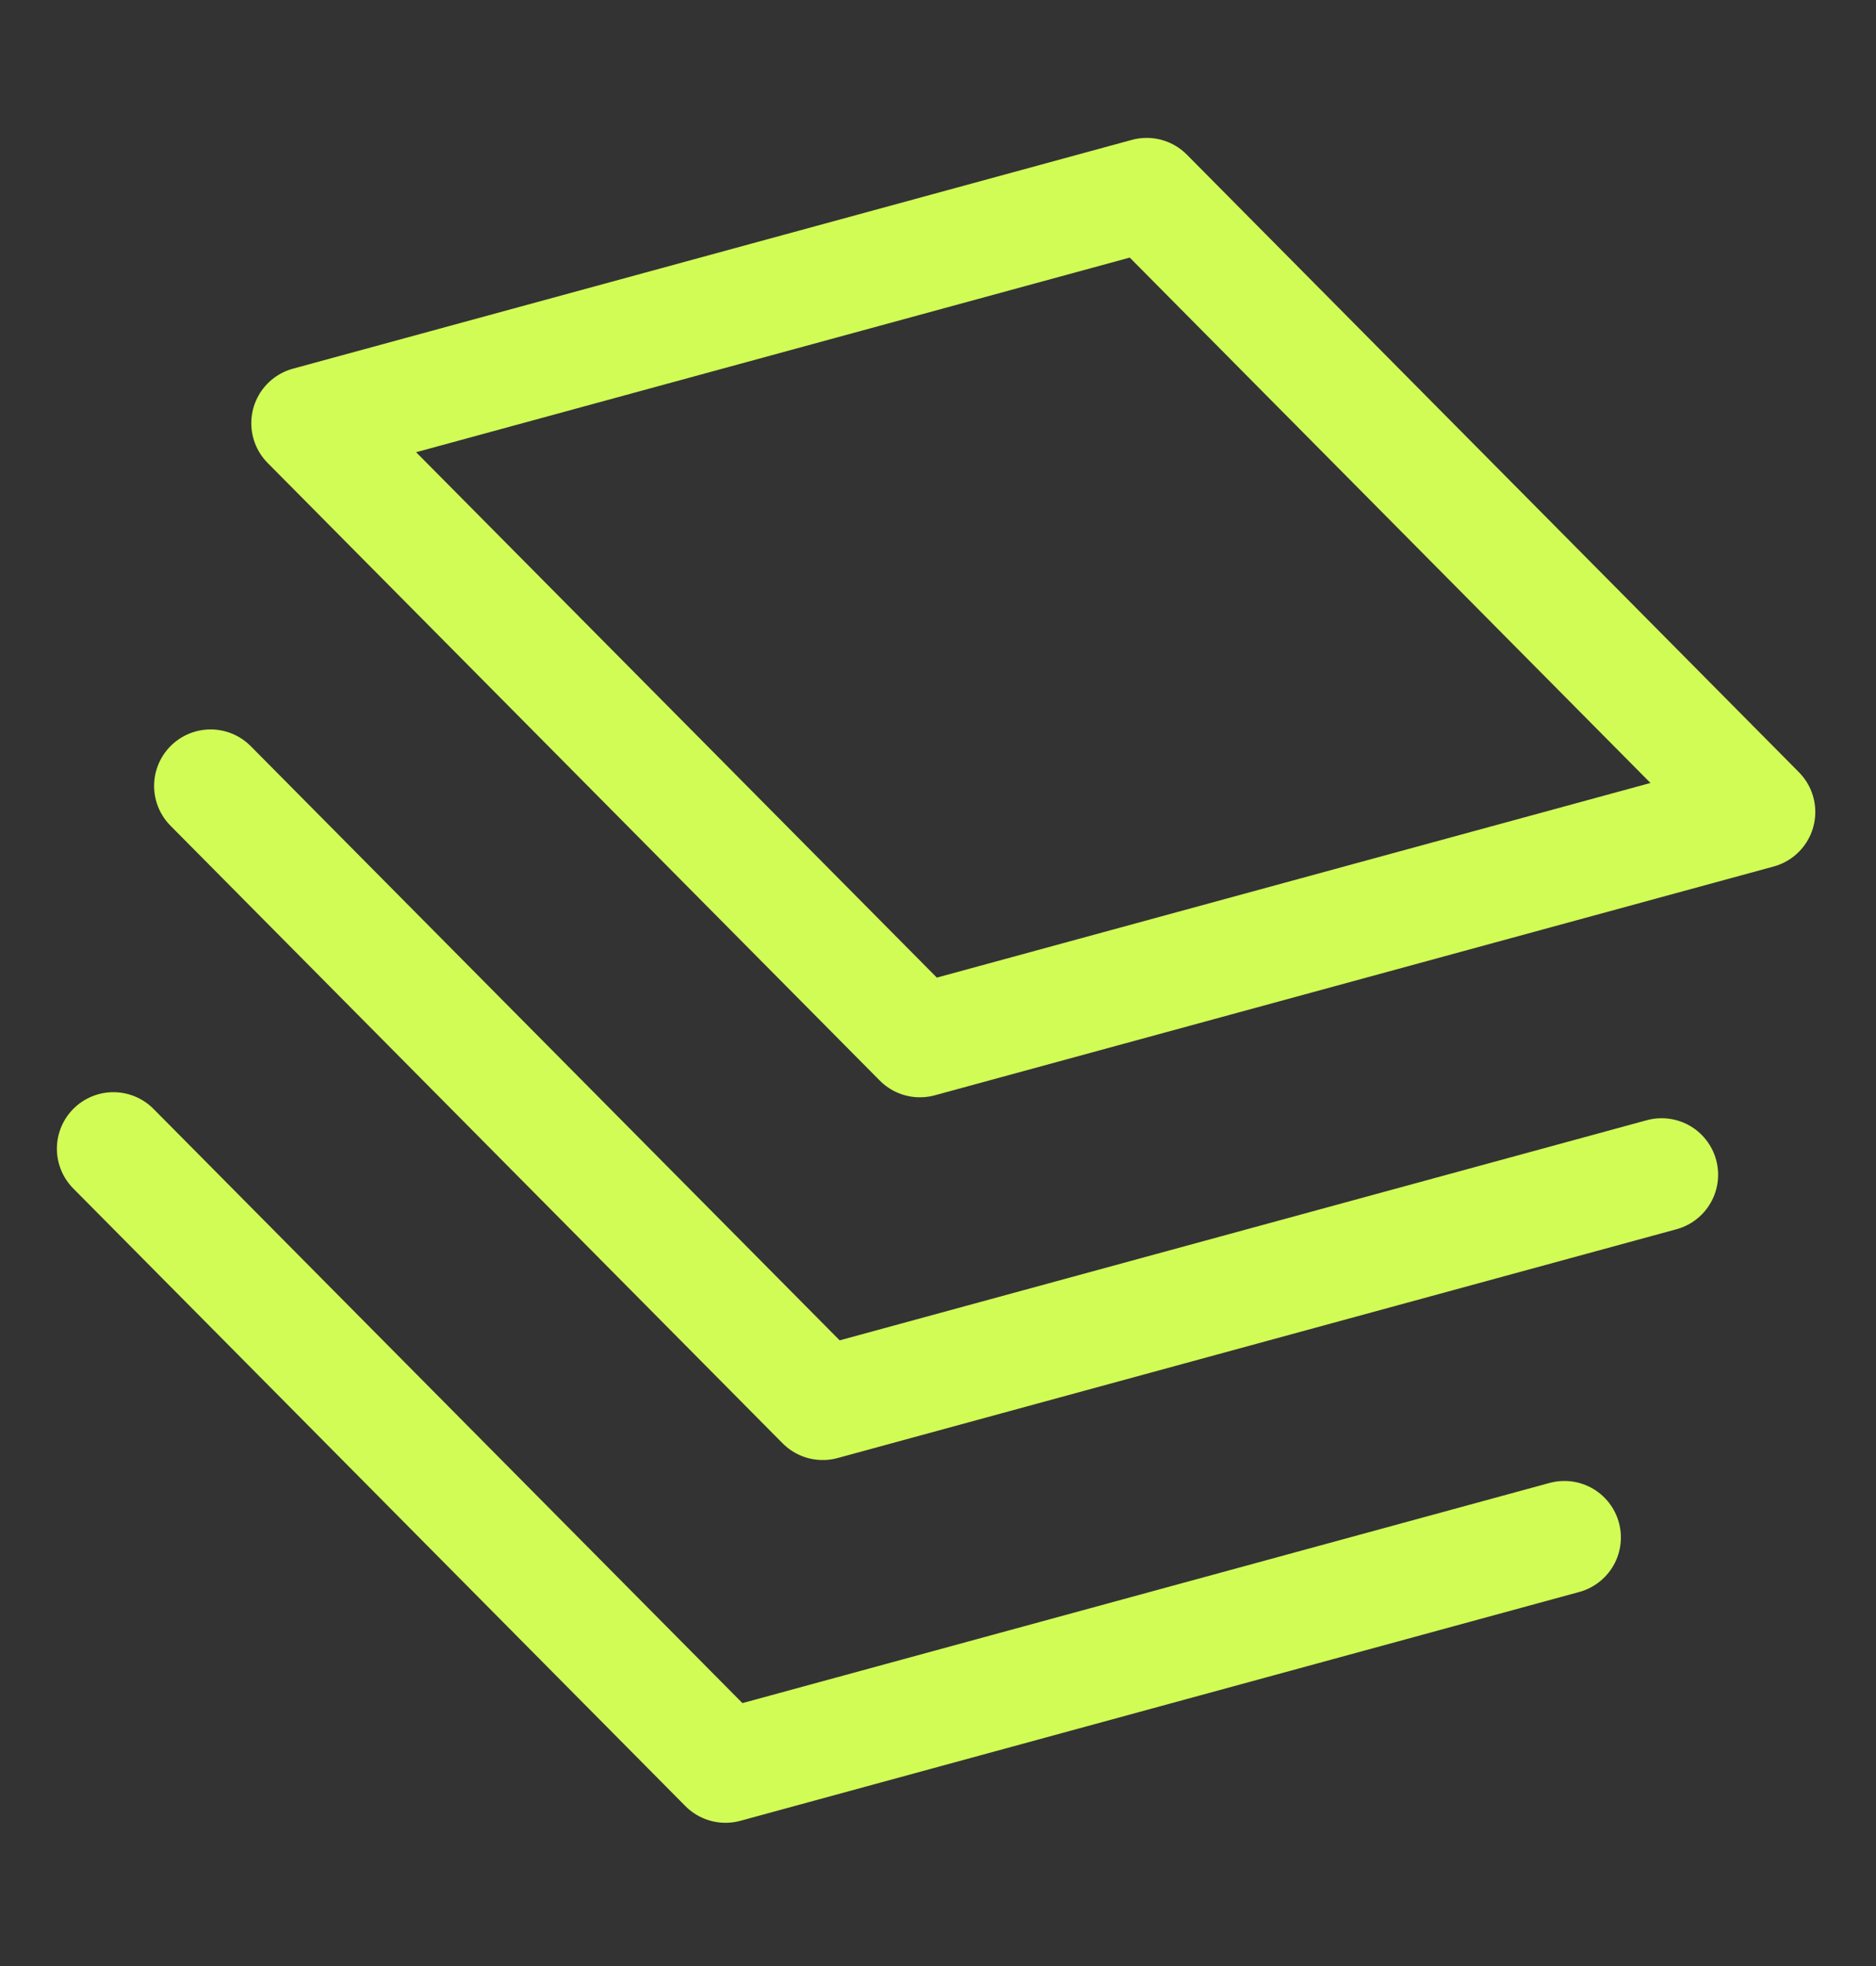 <?xml version="1.0" encoding="UTF-8"?> <svg xmlns="http://www.w3.org/2000/svg" width="83" height="87" viewBox="0 0 83 87" fill="none"><rect x="0" y="0" width="83" height="87" fill="#333333" stroke="none"/> <path d="M5.017 50.823L32.098 78.148L69.213 68.024" stroke="#D1FC56" stroke-width="5" stroke-linecap="round" stroke-linejoin="round"></path> <path d="M9.318 34.773L36.4 62.098L73.515 51.975" stroke="#D1FC56" stroke-width="5" stroke-linecap="round" stroke-linejoin="round"></path> <path d="M13.618 18.724L40.699 46.049L77.814 35.926L50.733 8.601L13.618 18.724Z" stroke="#D1FC56" stroke-width="5" stroke-linecap="round" stroke-linejoin="round"></path> </svg> 